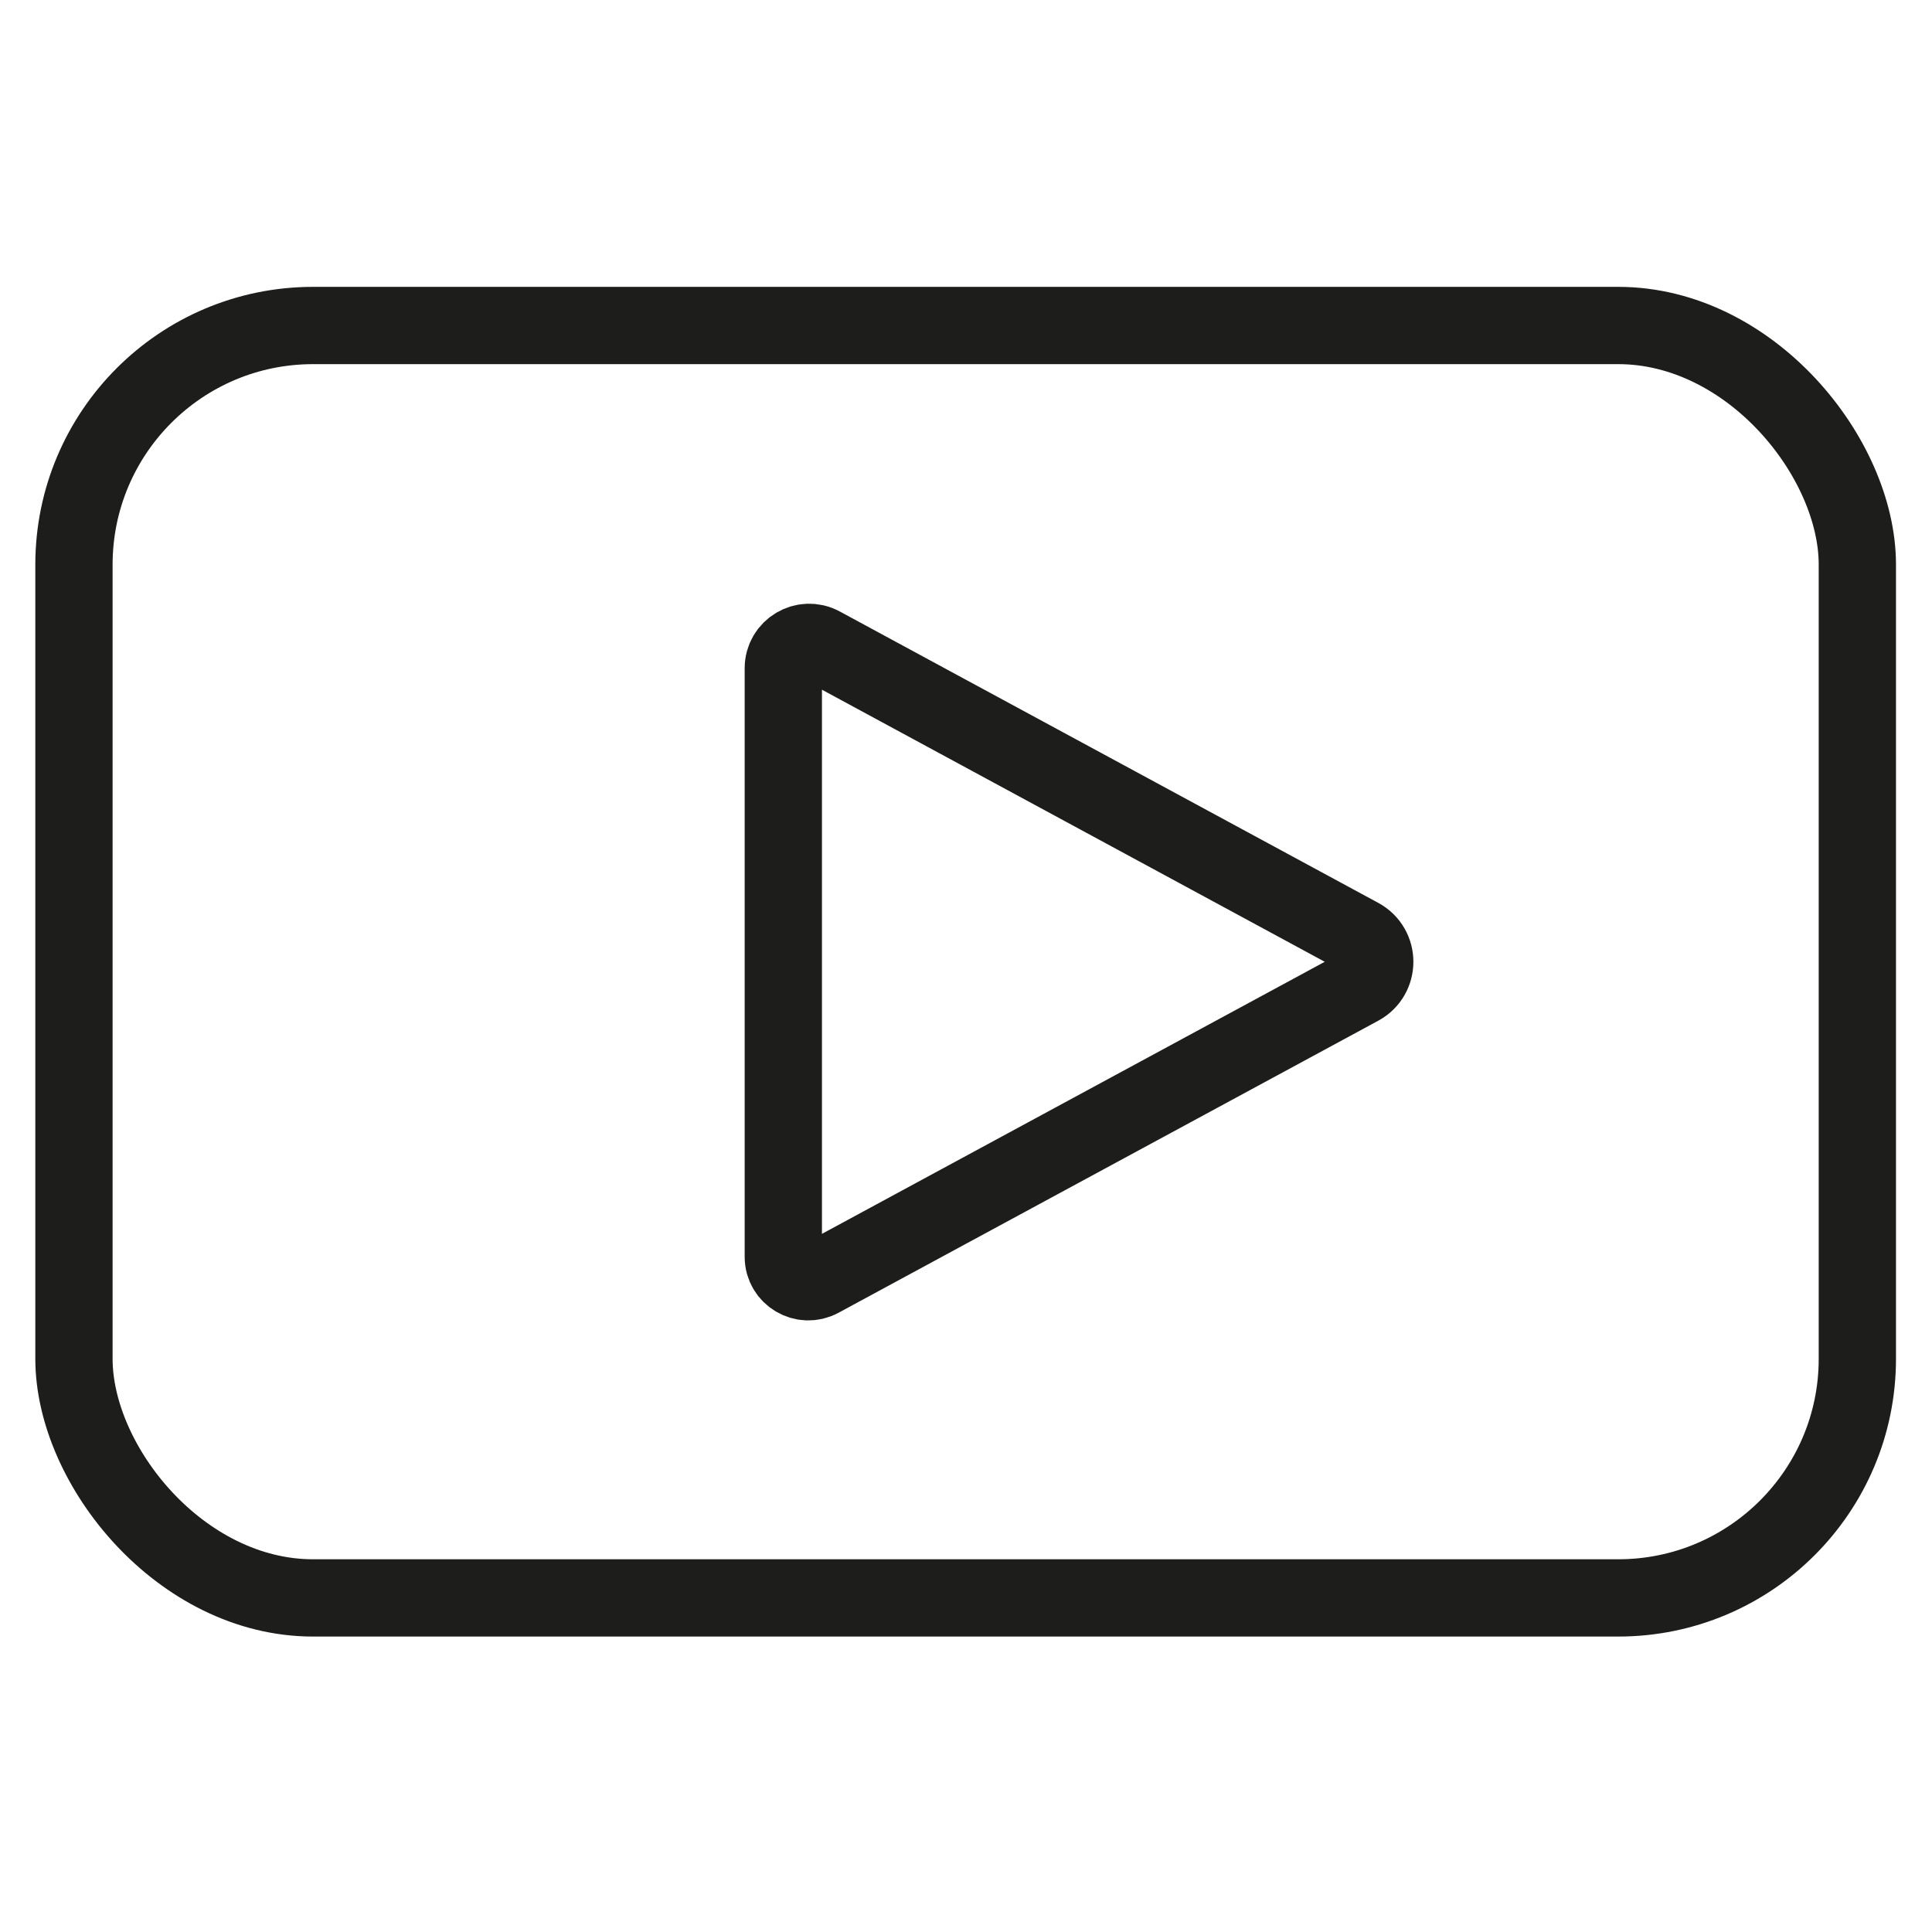 <?xml version="1.0" encoding="UTF-8"?>
<svg id="Capa_1" data-name="Capa 1" xmlns="http://www.w3.org/2000/svg" xmlns:xlink="http://www.w3.org/1999/xlink" viewBox="0 0 250 250">
  <defs>
    <style>
      .cls-1 {
        stroke-width: 0px;
      }

      .cls-1, .cls-2 {
        fill: none;
      }

      .cls-2 {
        stroke: #1d1d1b;
        stroke-miterlimit: 10;
        stroke-width: 10px;
      }
    </style>
    <clipPath id="clippath">
      <rect class="cls-1" x="4.74" y="34.72" width="240.42" height="179.47"/>
    </clipPath>
  </defs>
  <rect class="cls-2" x="9.57" y="42.12" width="230.77" height="164.65" rx="30.94" ry="30.94"/>
  <path class="cls-2" d="M175.97,127.68l-69.84,37.79c-2.15,1.16-4.77-.39-4.77-2.84v-76.16c0-2.54,2.71-4.15,4.94-2.94l69.67,37.7c2.56,1.39,2.56,5.06,0,6.45Z"/>
</svg>